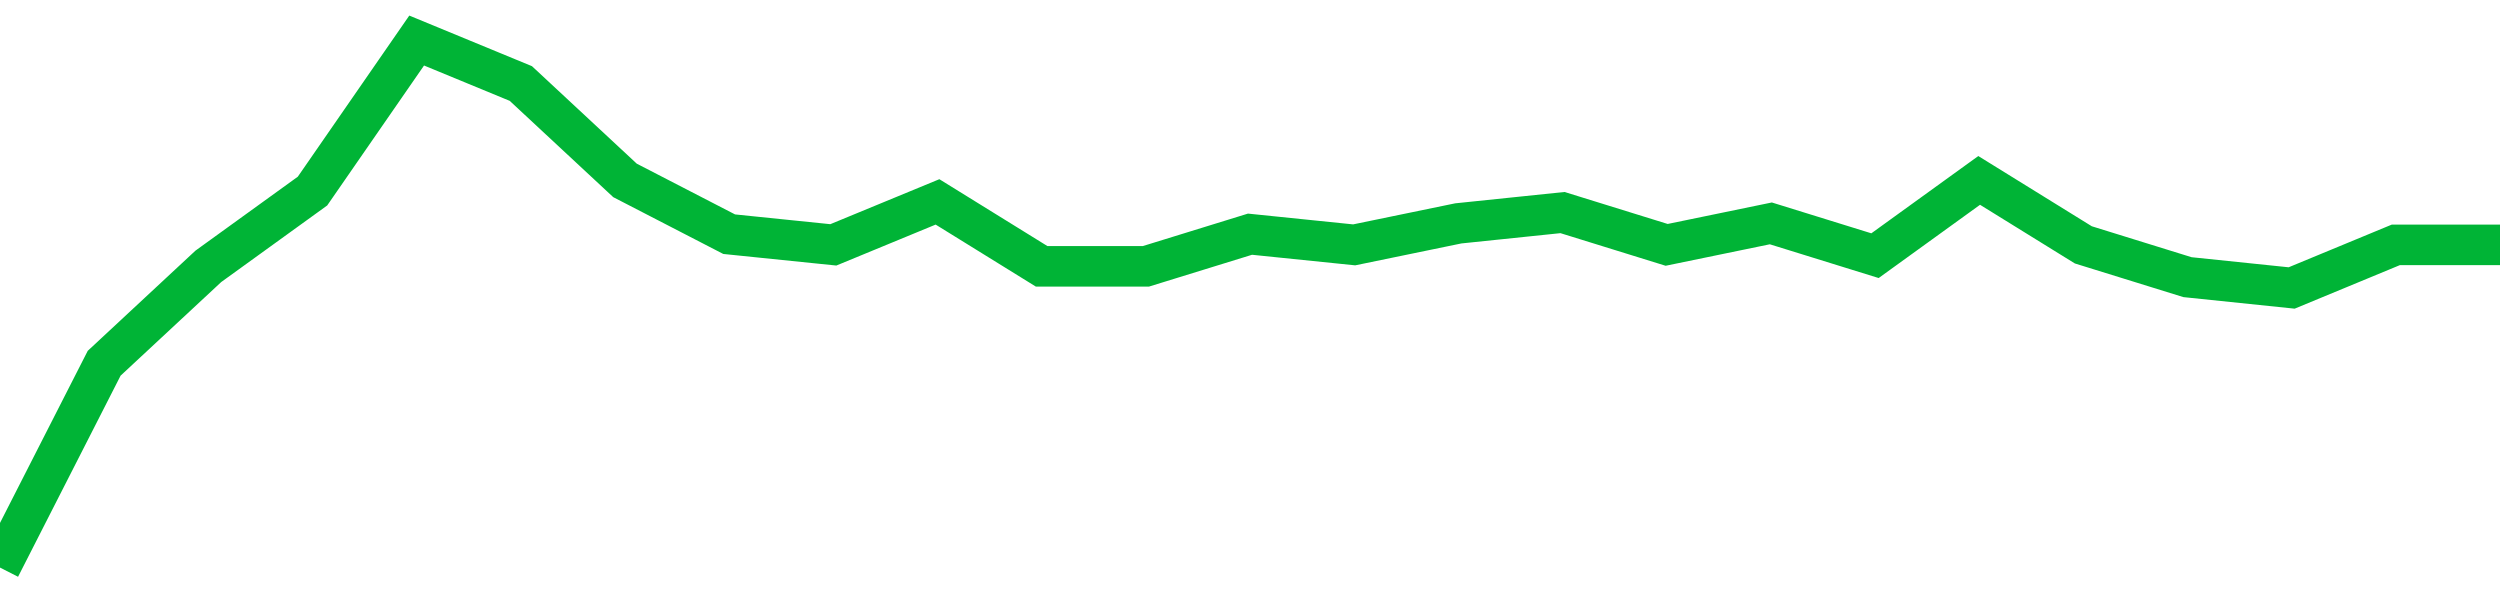 <!-- Generated with https://github.com/jxxe/sparkline/ --><svg viewBox="0 0 185 45" class="sparkline" xmlns="http://www.w3.org/2000/svg"><path class="sparkline--fill" d="M 0 42 L 0 42 L 7.708 26.88 L 15.417 19.71 L 23.125 14.14 L 30.833 3 L 38.542 6.18 L 46.25 13.35 L 53.958 17.33 L 61.667 18.12 L 69.375 14.94 L 77.083 19.71 L 84.792 19.71 L 92.5 17.33 L 100.208 18.12 L 107.917 16.53 L 115.625 15.73 L 123.333 18.12 L 131.042 16.53 L 138.75 18.92 L 146.458 13.35 L 154.167 18.12 L 161.875 20.51 L 169.583 21.31 L 177.292 18.12 L 185 18.12 V 45 L 0 45 Z" stroke="none" fill="none" ></path><path class="sparkline--line" d="M 0 42 L 0 42 L 7.708 26.88 L 15.417 19.71 L 23.125 14.14 L 30.833 3 L 38.542 6.18 L 46.25 13.35 L 53.958 17.33 L 61.667 18.12 L 69.375 14.94 L 77.083 19.71 L 84.792 19.71 L 92.5 17.33 L 100.208 18.12 L 107.917 16.53 L 115.625 15.73 L 123.333 18.12 L 131.042 16.53 L 138.75 18.92 L 146.458 13.35 L 154.167 18.12 L 161.875 20.51 L 169.583 21.31 L 177.292 18.12 L 185 18.12" fill="none" stroke-width="3" stroke="#00B436" ></path></svg>